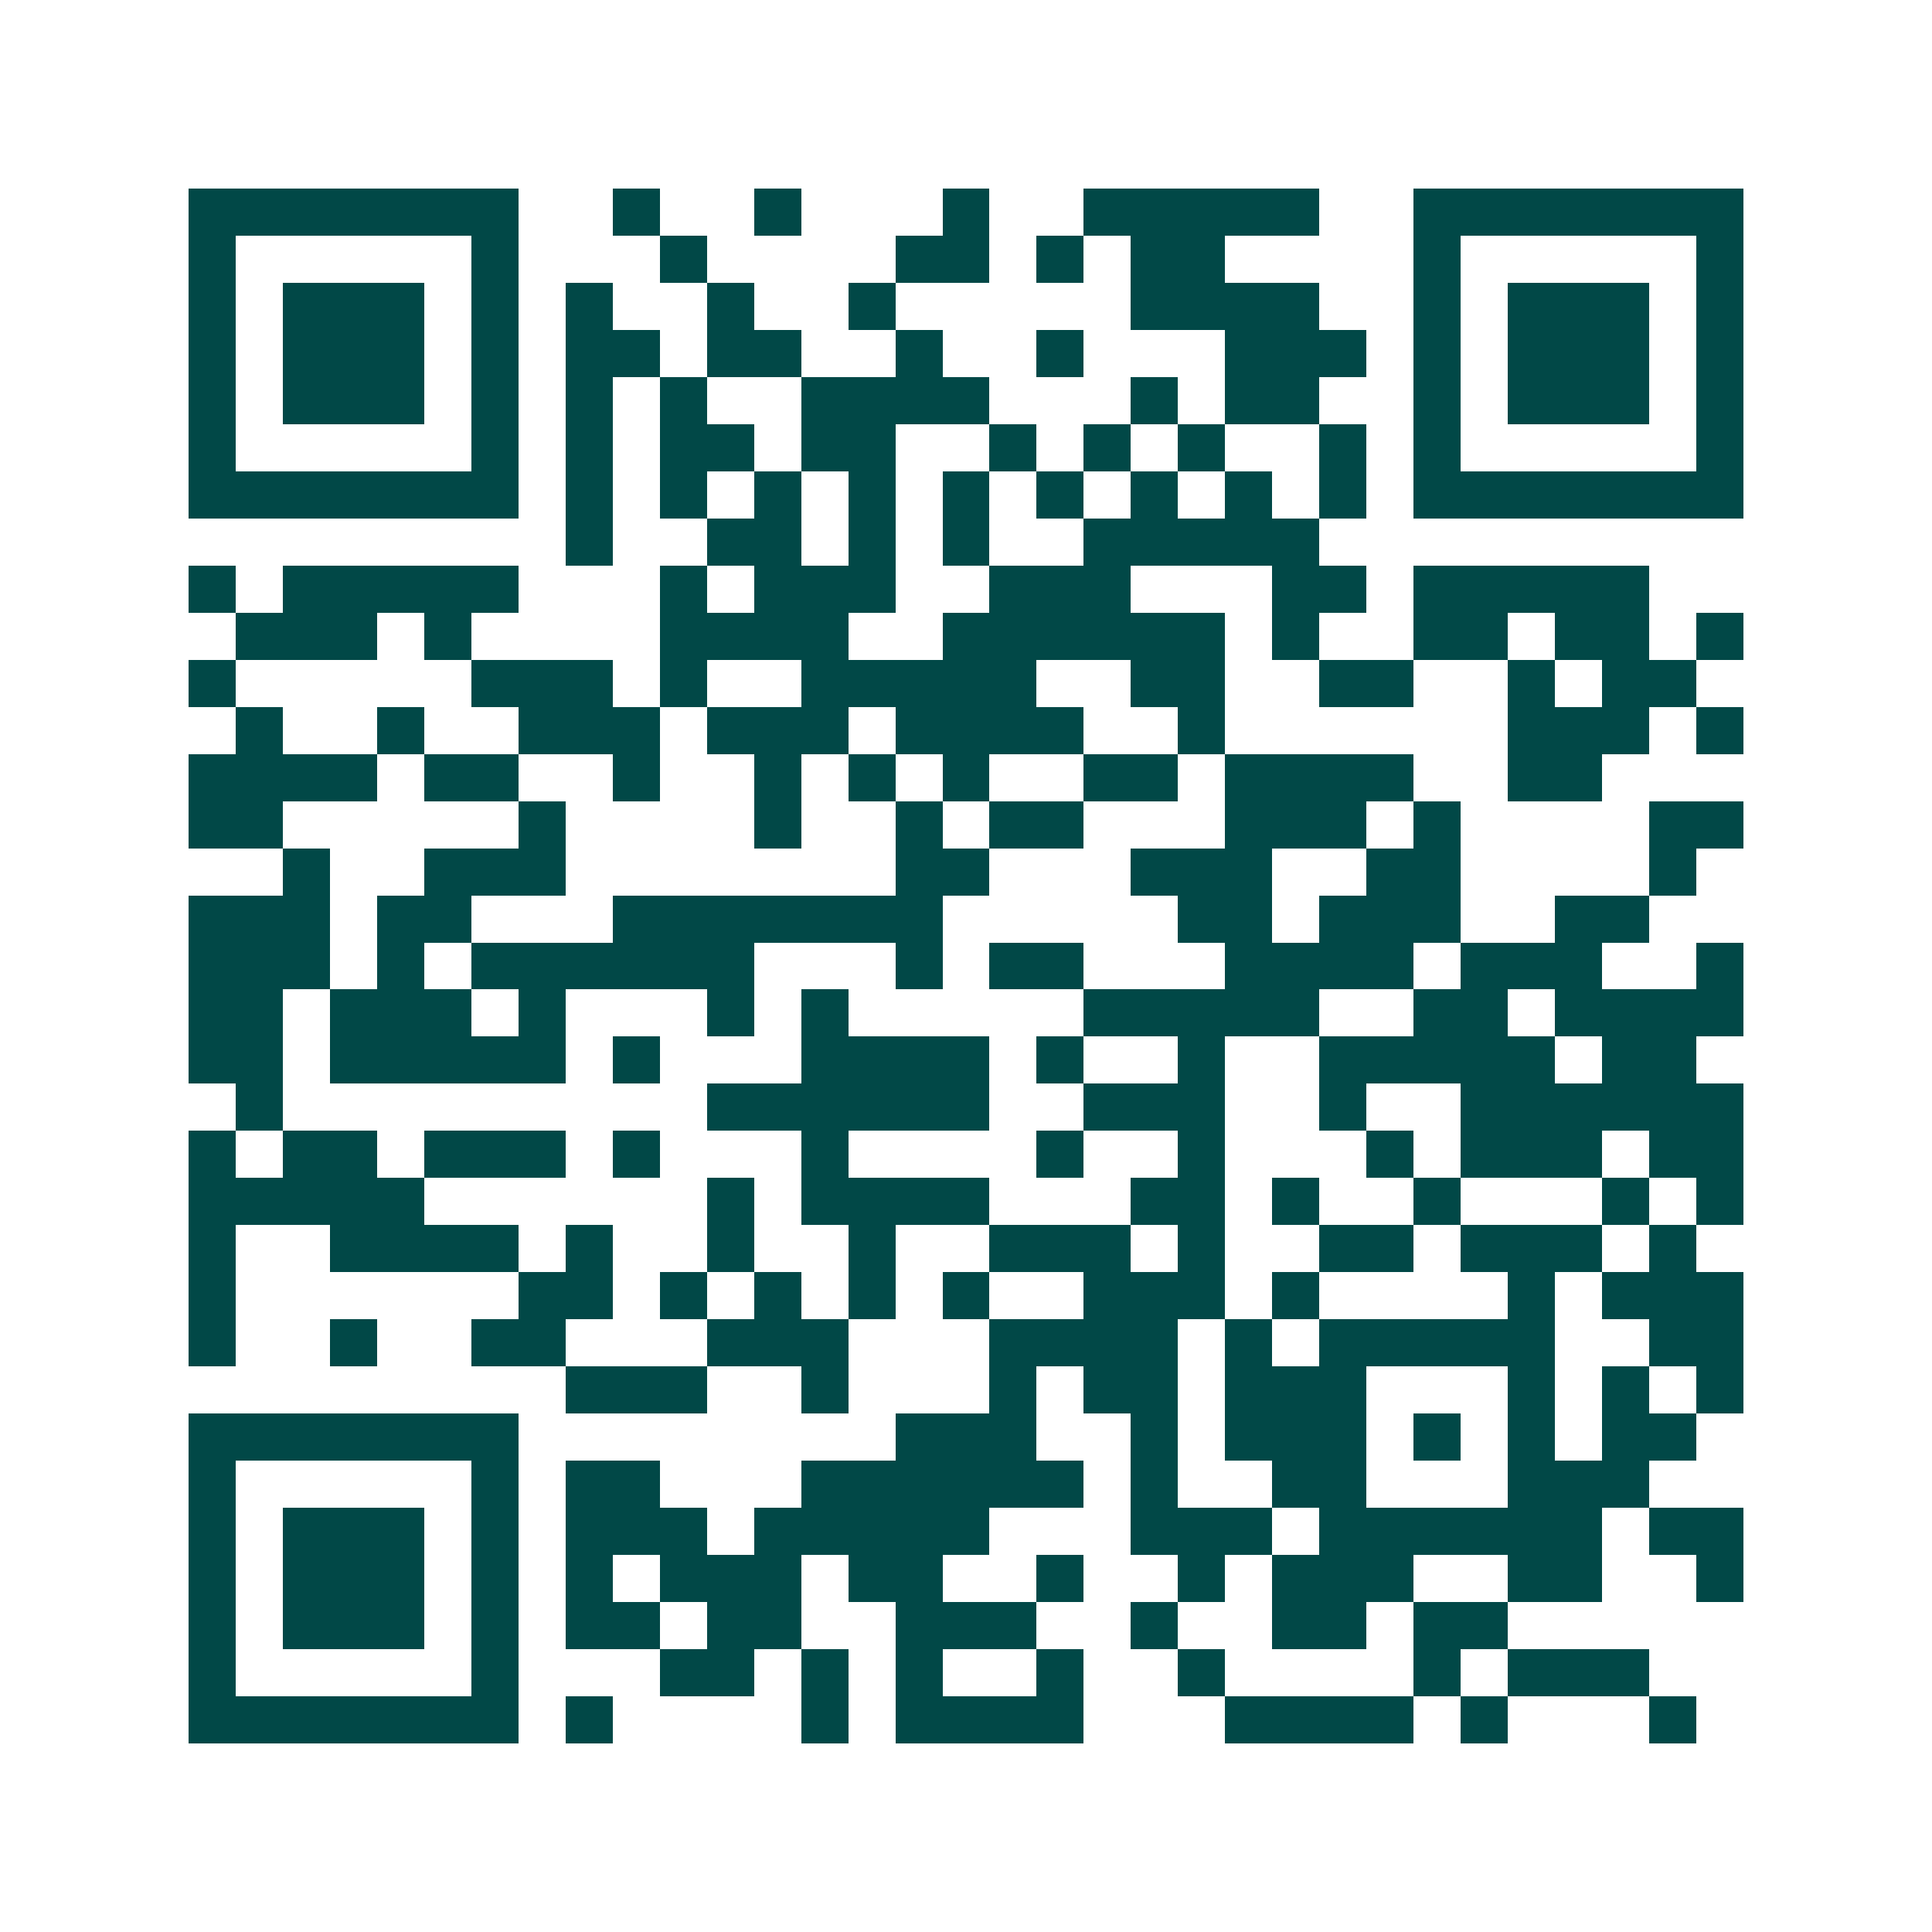 <svg xmlns="http://www.w3.org/2000/svg" width="200" height="200" viewBox="0 0 41 41" shape-rendering="crispEdges"><path fill="#ffffff" d="M0 0h41v41H0z"/><path stroke="#014847" d="M4 4.5h7m2 0h1m2 0h1m3 0h1m2 0h5m2 0h7M4 5.5h1m5 0h1m3 0h1m4 0h2m1 0h1m1 0h2m4 0h1m5 0h1M4 6.5h1m1 0h3m1 0h1m1 0h1m2 0h1m2 0h1m5 0h4m2 0h1m1 0h3m1 0h1M4 7.5h1m1 0h3m1 0h1m1 0h2m1 0h2m2 0h1m2 0h1m3 0h3m1 0h1m1 0h3m1 0h1M4 8.5h1m1 0h3m1 0h1m1 0h1m1 0h1m2 0h4m3 0h1m1 0h2m2 0h1m1 0h3m1 0h1M4 9.5h1m5 0h1m1 0h1m1 0h2m1 0h2m2 0h1m1 0h1m1 0h1m2 0h1m1 0h1m5 0h1M4 10.5h7m1 0h1m1 0h1m1 0h1m1 0h1m1 0h1m1 0h1m1 0h1m1 0h1m1 0h1m1 0h7M12 11.5h1m2 0h2m1 0h1m1 0h1m2 0h5M4 12.5h1m1 0h5m3 0h1m1 0h3m2 0h3m3 0h2m1 0h5M5 13.5h3m1 0h1m4 0h4m2 0h6m1 0h1m2 0h2m1 0h2m1 0h1M4 14.5h1m5 0h3m1 0h1m2 0h5m2 0h2m2 0h2m2 0h1m1 0h2M5 15.5h1m2 0h1m2 0h3m1 0h3m1 0h4m2 0h1m6 0h3m1 0h1M4 16.5h4m1 0h2m2 0h1m2 0h1m1 0h1m1 0h1m2 0h2m1 0h4m2 0h2M4 17.5h2m5 0h1m4 0h1m2 0h1m1 0h2m3 0h3m1 0h1m4 0h2M6 18.5h1m2 0h3m7 0h2m3 0h3m2 0h2m4 0h1M4 19.5h3m1 0h2m3 0h7m5 0h2m1 0h3m2 0h2M4 20.5h3m1 0h1m1 0h6m3 0h1m1 0h2m3 0h4m1 0h3m2 0h1M4 21.5h2m1 0h3m1 0h1m3 0h1m1 0h1m5 0h5m2 0h2m1 0h4M4 22.5h2m1 0h5m1 0h1m3 0h4m1 0h1m2 0h1m2 0h5m1 0h2M5 23.5h1m9 0h6m2 0h3m2 0h1m2 0h6M4 24.5h1m1 0h2m1 0h3m1 0h1m3 0h1m4 0h1m2 0h1m3 0h1m1 0h3m1 0h2M4 25.5h5m6 0h1m1 0h4m3 0h2m1 0h1m2 0h1m3 0h1m1 0h1M4 26.5h1m2 0h4m1 0h1m2 0h1m2 0h1m2 0h3m1 0h1m2 0h2m1 0h3m1 0h1M4 27.5h1m6 0h2m1 0h1m1 0h1m1 0h1m1 0h1m2 0h3m1 0h1m4 0h1m1 0h3M4 28.5h1m2 0h1m2 0h2m3 0h3m3 0h4m1 0h1m1 0h5m2 0h2M12 29.5h3m2 0h1m3 0h1m1 0h2m1 0h3m3 0h1m1 0h1m1 0h1M4 30.5h7m8 0h3m2 0h1m1 0h3m1 0h1m1 0h1m1 0h2M4 31.5h1m5 0h1m1 0h2m3 0h6m1 0h1m2 0h2m3 0h3M4 32.5h1m1 0h3m1 0h1m1 0h3m1 0h5m3 0h3m1 0h6m1 0h2M4 33.5h1m1 0h3m1 0h1m1 0h1m1 0h3m1 0h2m2 0h1m2 0h1m1 0h3m2 0h2m2 0h1M4 34.5h1m1 0h3m1 0h1m1 0h2m1 0h2m2 0h3m2 0h1m2 0h2m1 0h2M4 35.5h1m5 0h1m3 0h2m1 0h1m1 0h1m2 0h1m2 0h1m4 0h1m1 0h3M4 36.5h7m1 0h1m4 0h1m1 0h4m3 0h4m1 0h1m3 0h1"/></svg>
